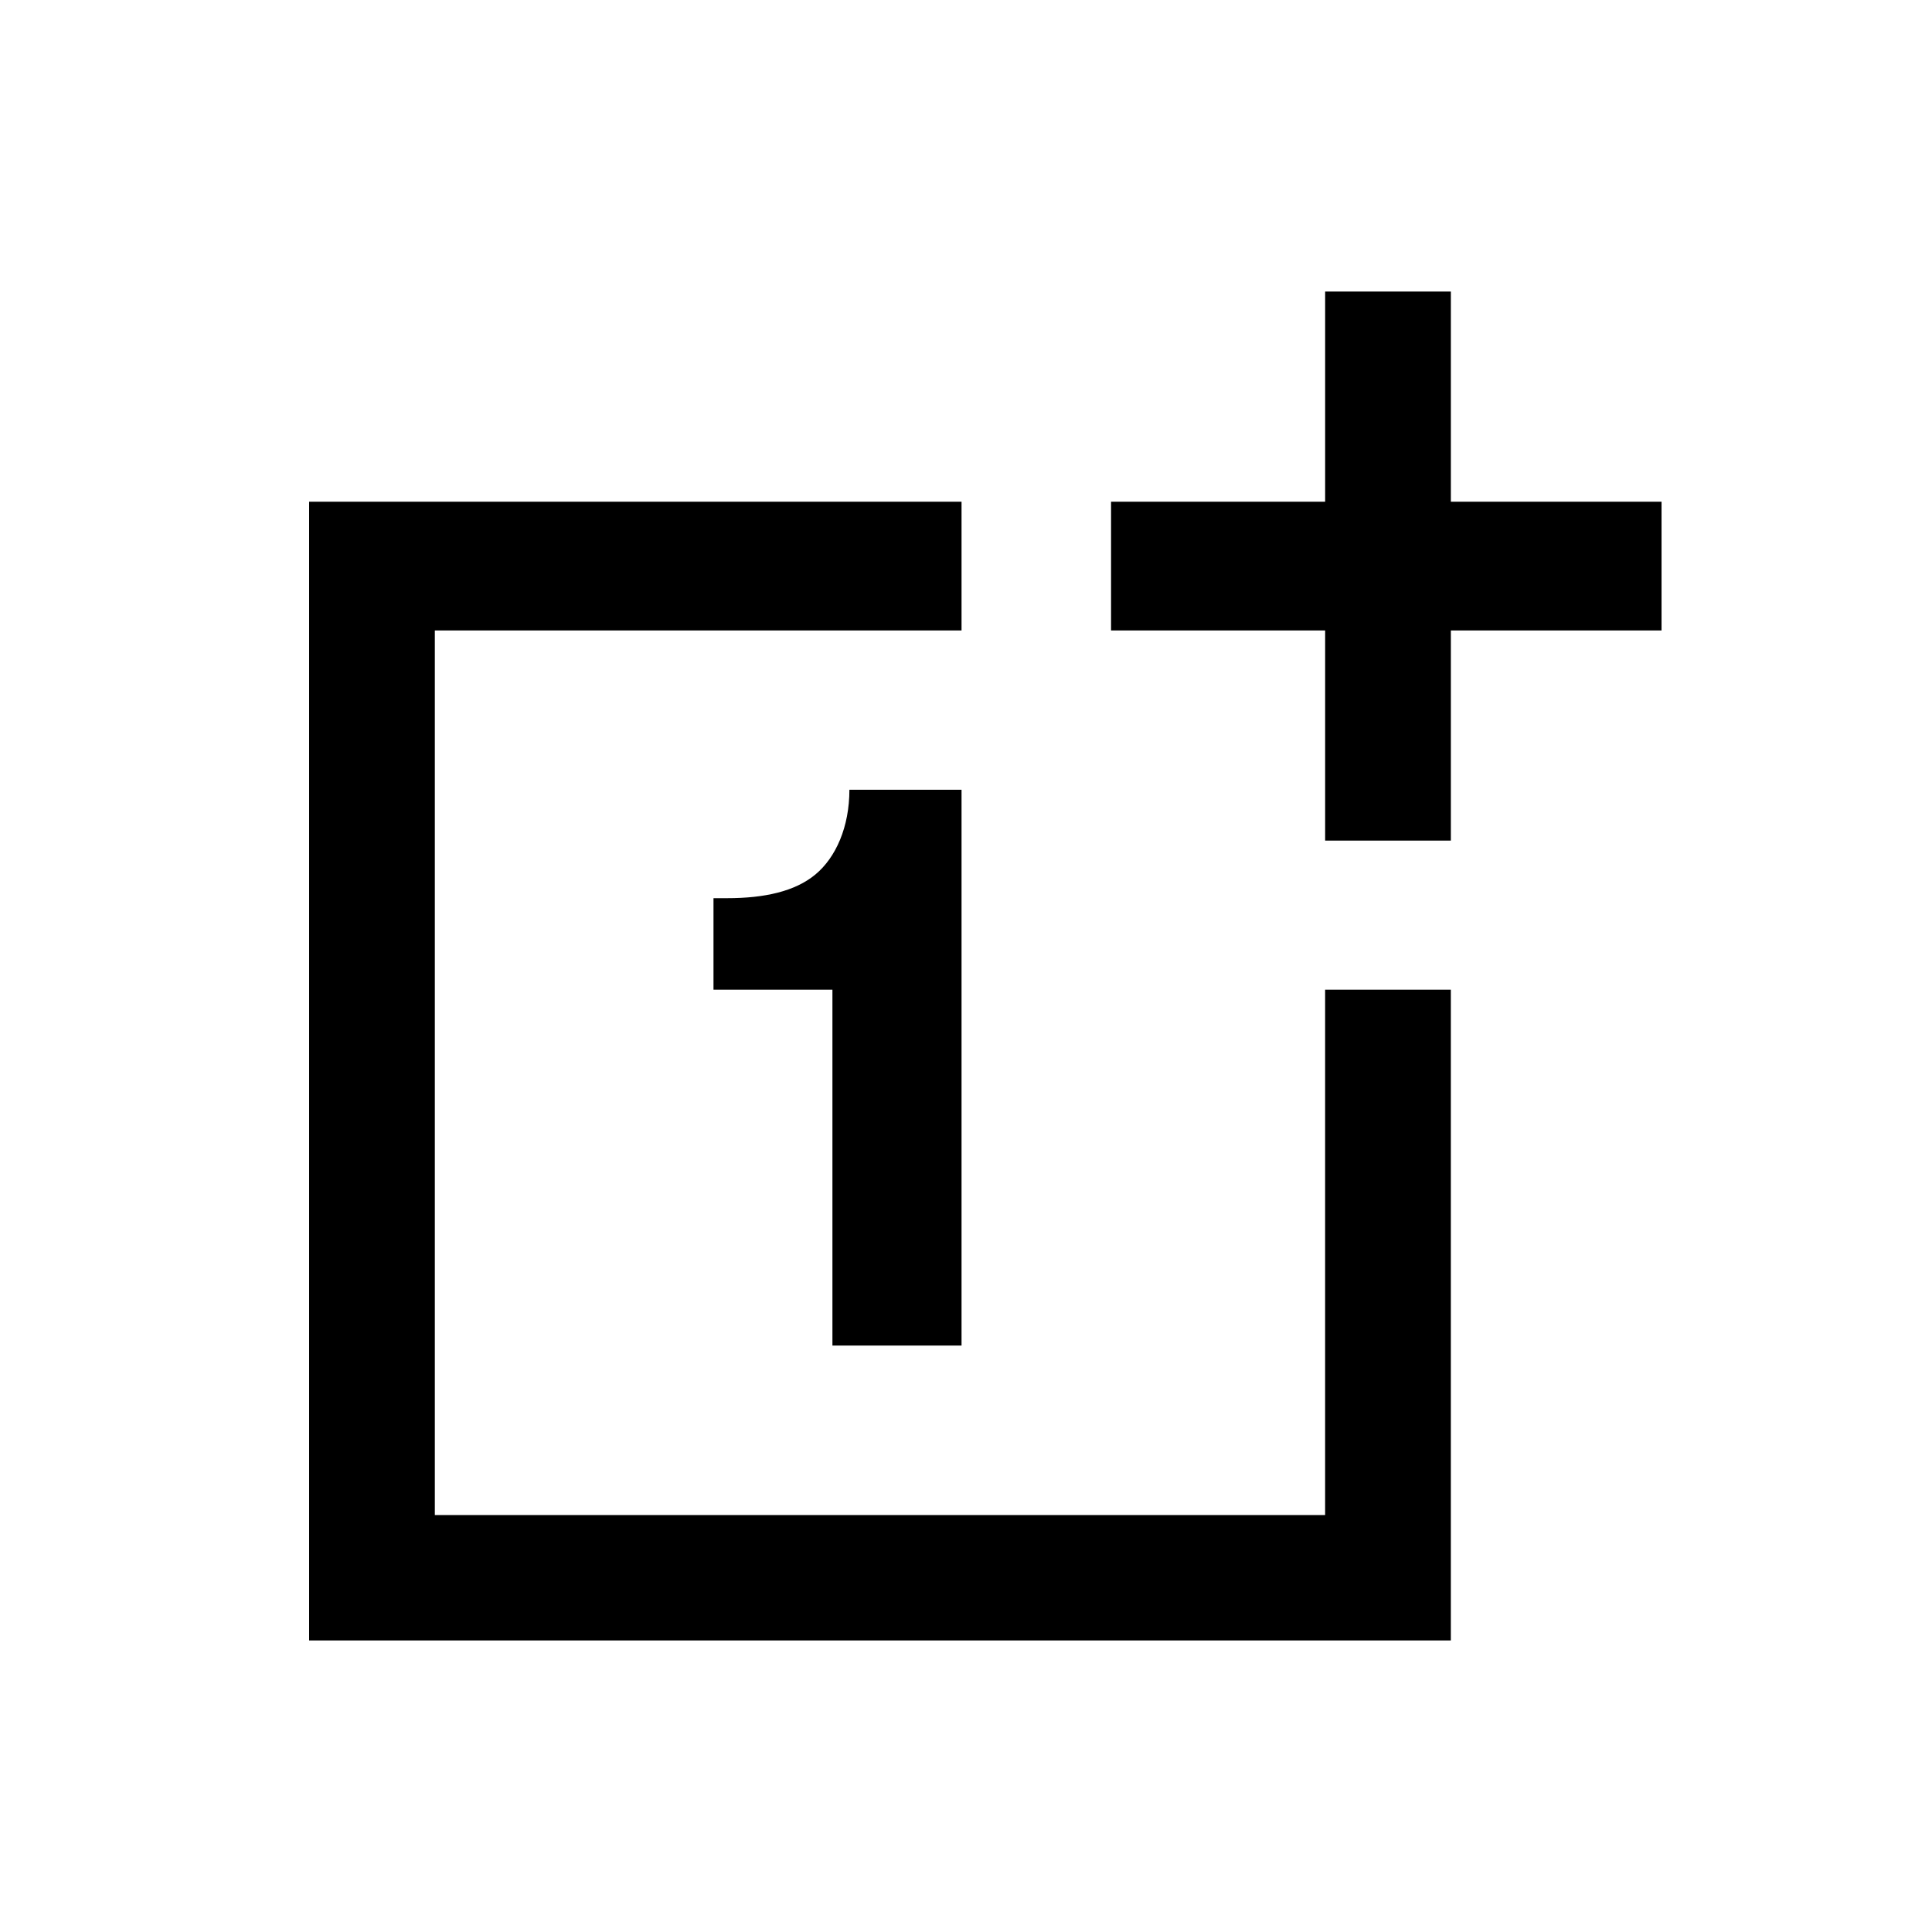 <?xml version="1.0" encoding="UTF-8"?>
<svg xmlns="http://www.w3.org/2000/svg" id="Layer_1" viewBox="0 0 100 100">
  <path d="M49.769,25.967v6.666H22.507v45.785h46.081v-27.191h6.507v33.682H16V25.967H49.769Zm25.327-10.877v10.877h10.905v6.666h-10.905v10.876h-6.507v-10.876h-11.081v-6.666h11.081V15.09h6.507Zm-32.01,54.557v-18.42h-6.156v-4.737h.703c1.935,0,3.518-.35,4.573-1.228,1.056-.877,1.759-2.456,1.759-4.386h5.804v28.769h-6.683Z"></path>
</svg>
